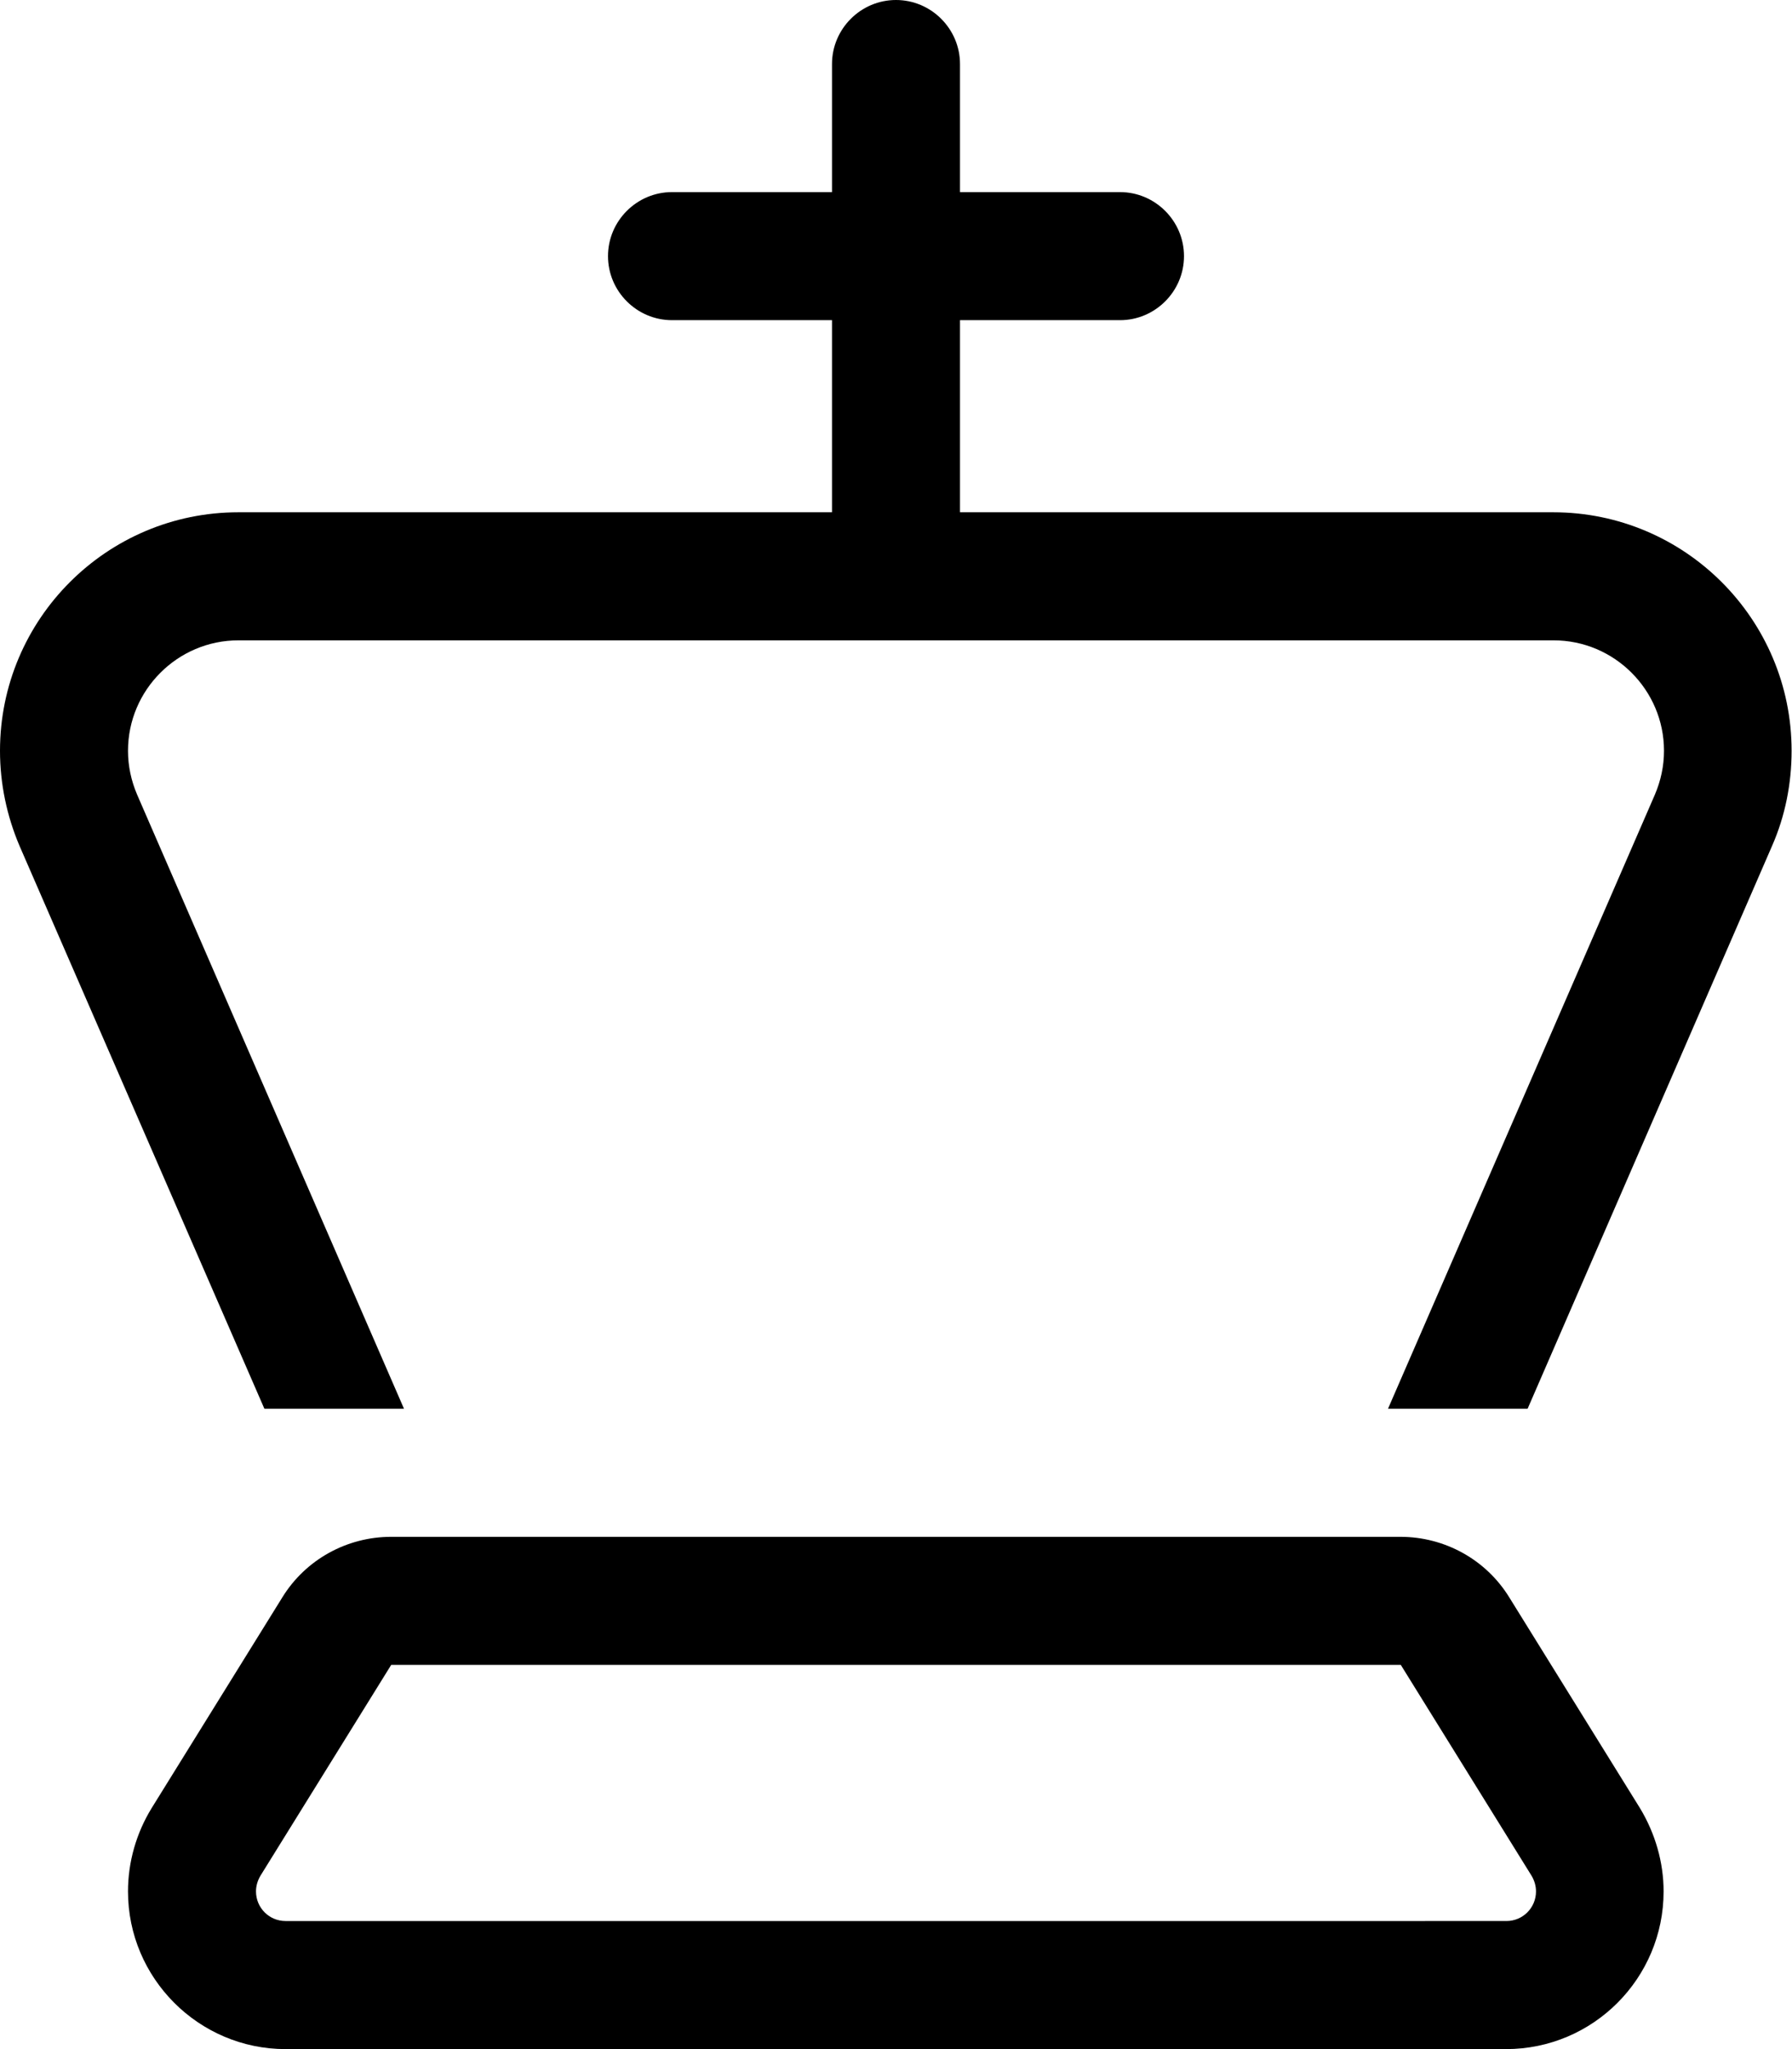 <svg xmlns="http://www.w3.org/2000/svg" viewBox="0 0 448 512"><!--! Font Awesome Pro 6.6.0 by @fontawesome - https://fontawesome.com License - https://fontawesome.com/license (Commercial License) Copyright 2024 Fonticons, Inc. --><path d="M240 16c0-8.8-7.2-16-16-16s-16 7.2-16 16l0 32-40 0c-8.8 0-16 7.2-16 16s7.2 16 16 16l40 0 0 48L59.6 128C26.7 128 0 154.7 0 187.6c0 8.2 1.7 16.3 4.9 23.8L66.1 352l34.9 0L34.3 198.6c-1.5-3.5-2.3-7.2-2.3-11C32 172.4 44.4 160 59.6 160L224 160l164.4 0c15.2 0 27.6 12.4 27.6 27.6c0 3.8-.8 7.5-2.3 11L347 352l34.9 0 61.1-140.6c3.3-7.5 4.9-15.6 4.9-23.8c0-32.9-26.7-59.6-59.6-59.6L240 128l0-48 40 0c8.8 0 16-7.2 16-16s-7.2-16-16-16l-40 0 0-32zM382.9 468.7c.7 1.2 1.1 2.5 1.1 3.9c0 4.1-3.3 7.4-7.4 7.4L71.4 480c-4.1 0-7.4-3.3-7.4-7.4c0-1.4 .4-2.7 1.1-3.9L97.8 416l252.4 0 32.7 52.7zM97.8 384c-11.1 0-21.4 5.7-27.2 15.1L37.9 451.8C34.1 458 32 465.2 32 472.6C32 494.3 49.7 512 71.4 512l305.1 0c21.8 0 39.4-17.7 39.4-39.4c0-7.3-2.1-14.5-5.9-20.8l-32.7-52.7c-5.8-9.4-16.1-15.1-27.2-15.1L97.8 384z"/></svg>